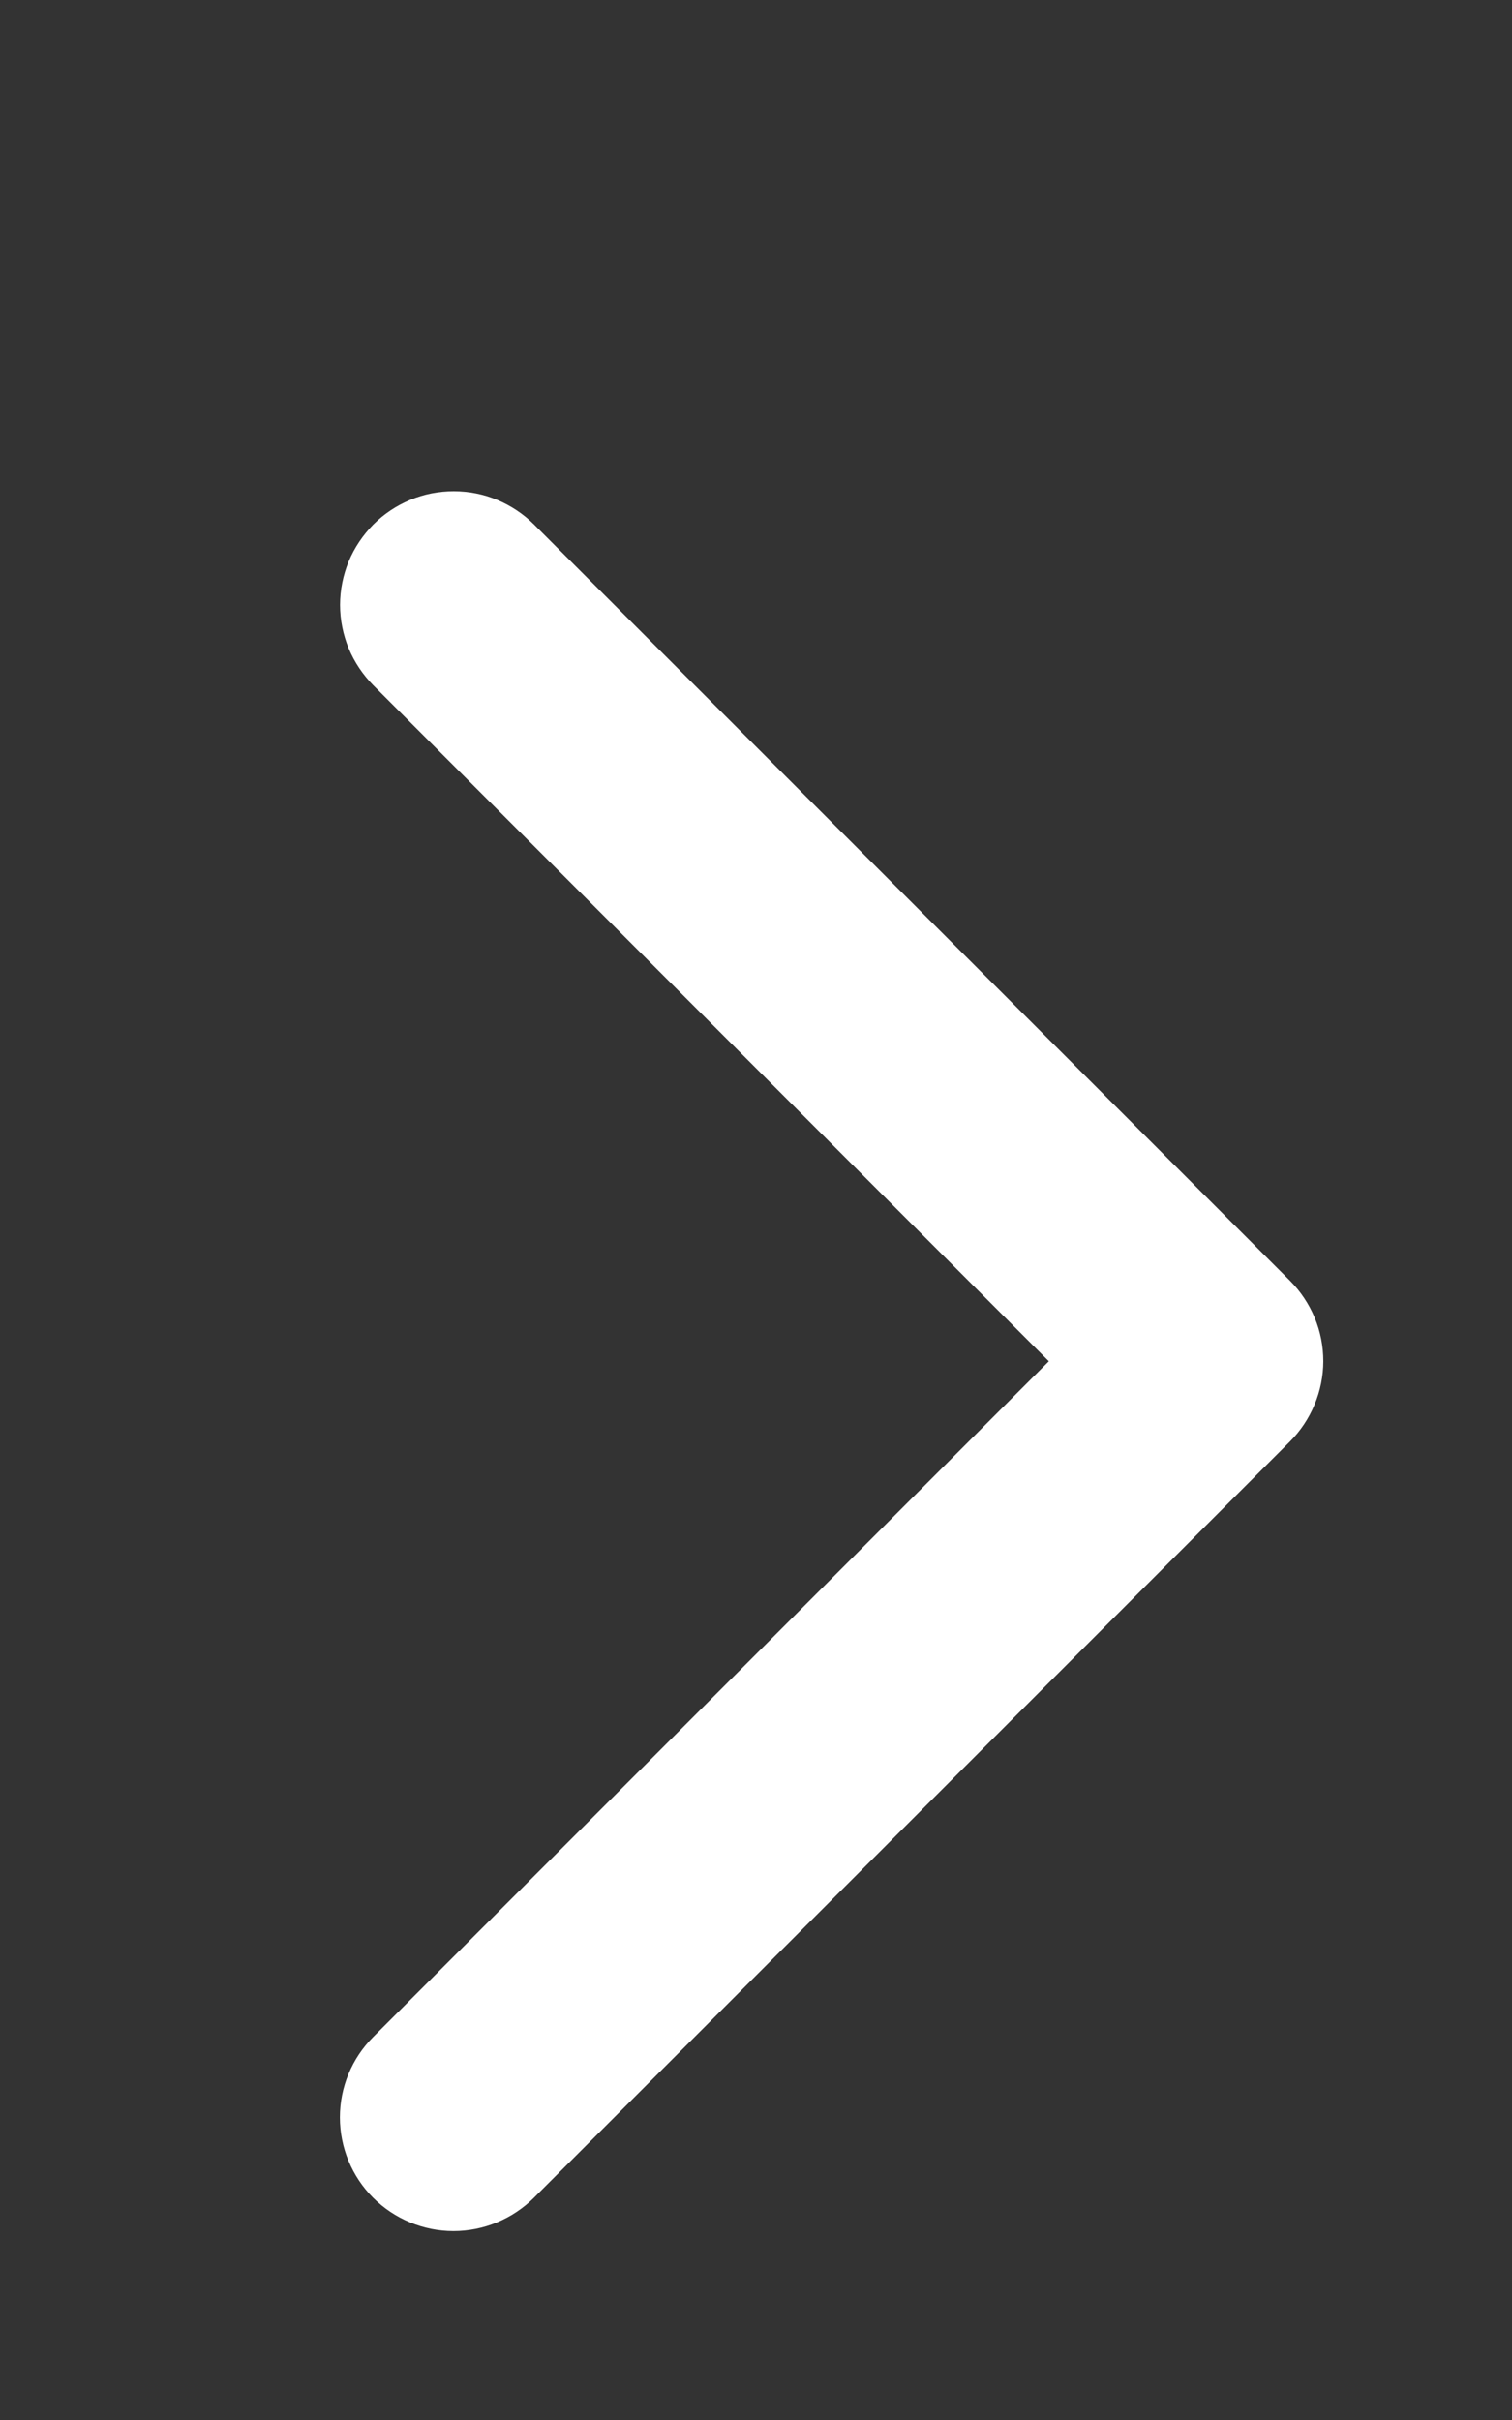 <svg width="10" height="16" viewBox="0 0 10 16" fill="none" xmlns="http://www.w3.org/2000/svg">
<rect x="0" y="0" width="10" height="16" fill="#333333" stroke="none"/>
<path d="M8.531 9.531L3.531 14.531C3.39 14.671 3.199 14.751 2.999 14.751C2.8 14.751 2.609 14.671 2.468 14.531C2.327 14.39 2.248 14.199 2.248 13.999C2.248 13.8 2.327 13.609 2.468 13.468L6.937 9L2.469 4.531C2.4 4.461 2.344 4.378 2.306 4.287C2.269 4.196 2.249 4.098 2.249 3.999C2.249 3.901 2.269 3.803 2.306 3.712C2.344 3.621 2.4 3.538 2.469 3.468C2.539 3.398 2.622 3.343 2.713 3.305C2.804 3.267 2.902 3.248 3.001 3.248C3.099 3.248 3.197 3.267 3.288 3.305C3.379 3.343 3.462 3.398 3.532 3.468L8.532 8.468C8.602 8.538 8.657 8.621 8.695 8.712C8.733 8.803 8.752 8.901 8.752 9C8.752 9.098 8.732 9.196 8.694 9.287C8.656 9.378 8.601 9.461 8.531 9.531Z" fill="white"/>
</svg>
